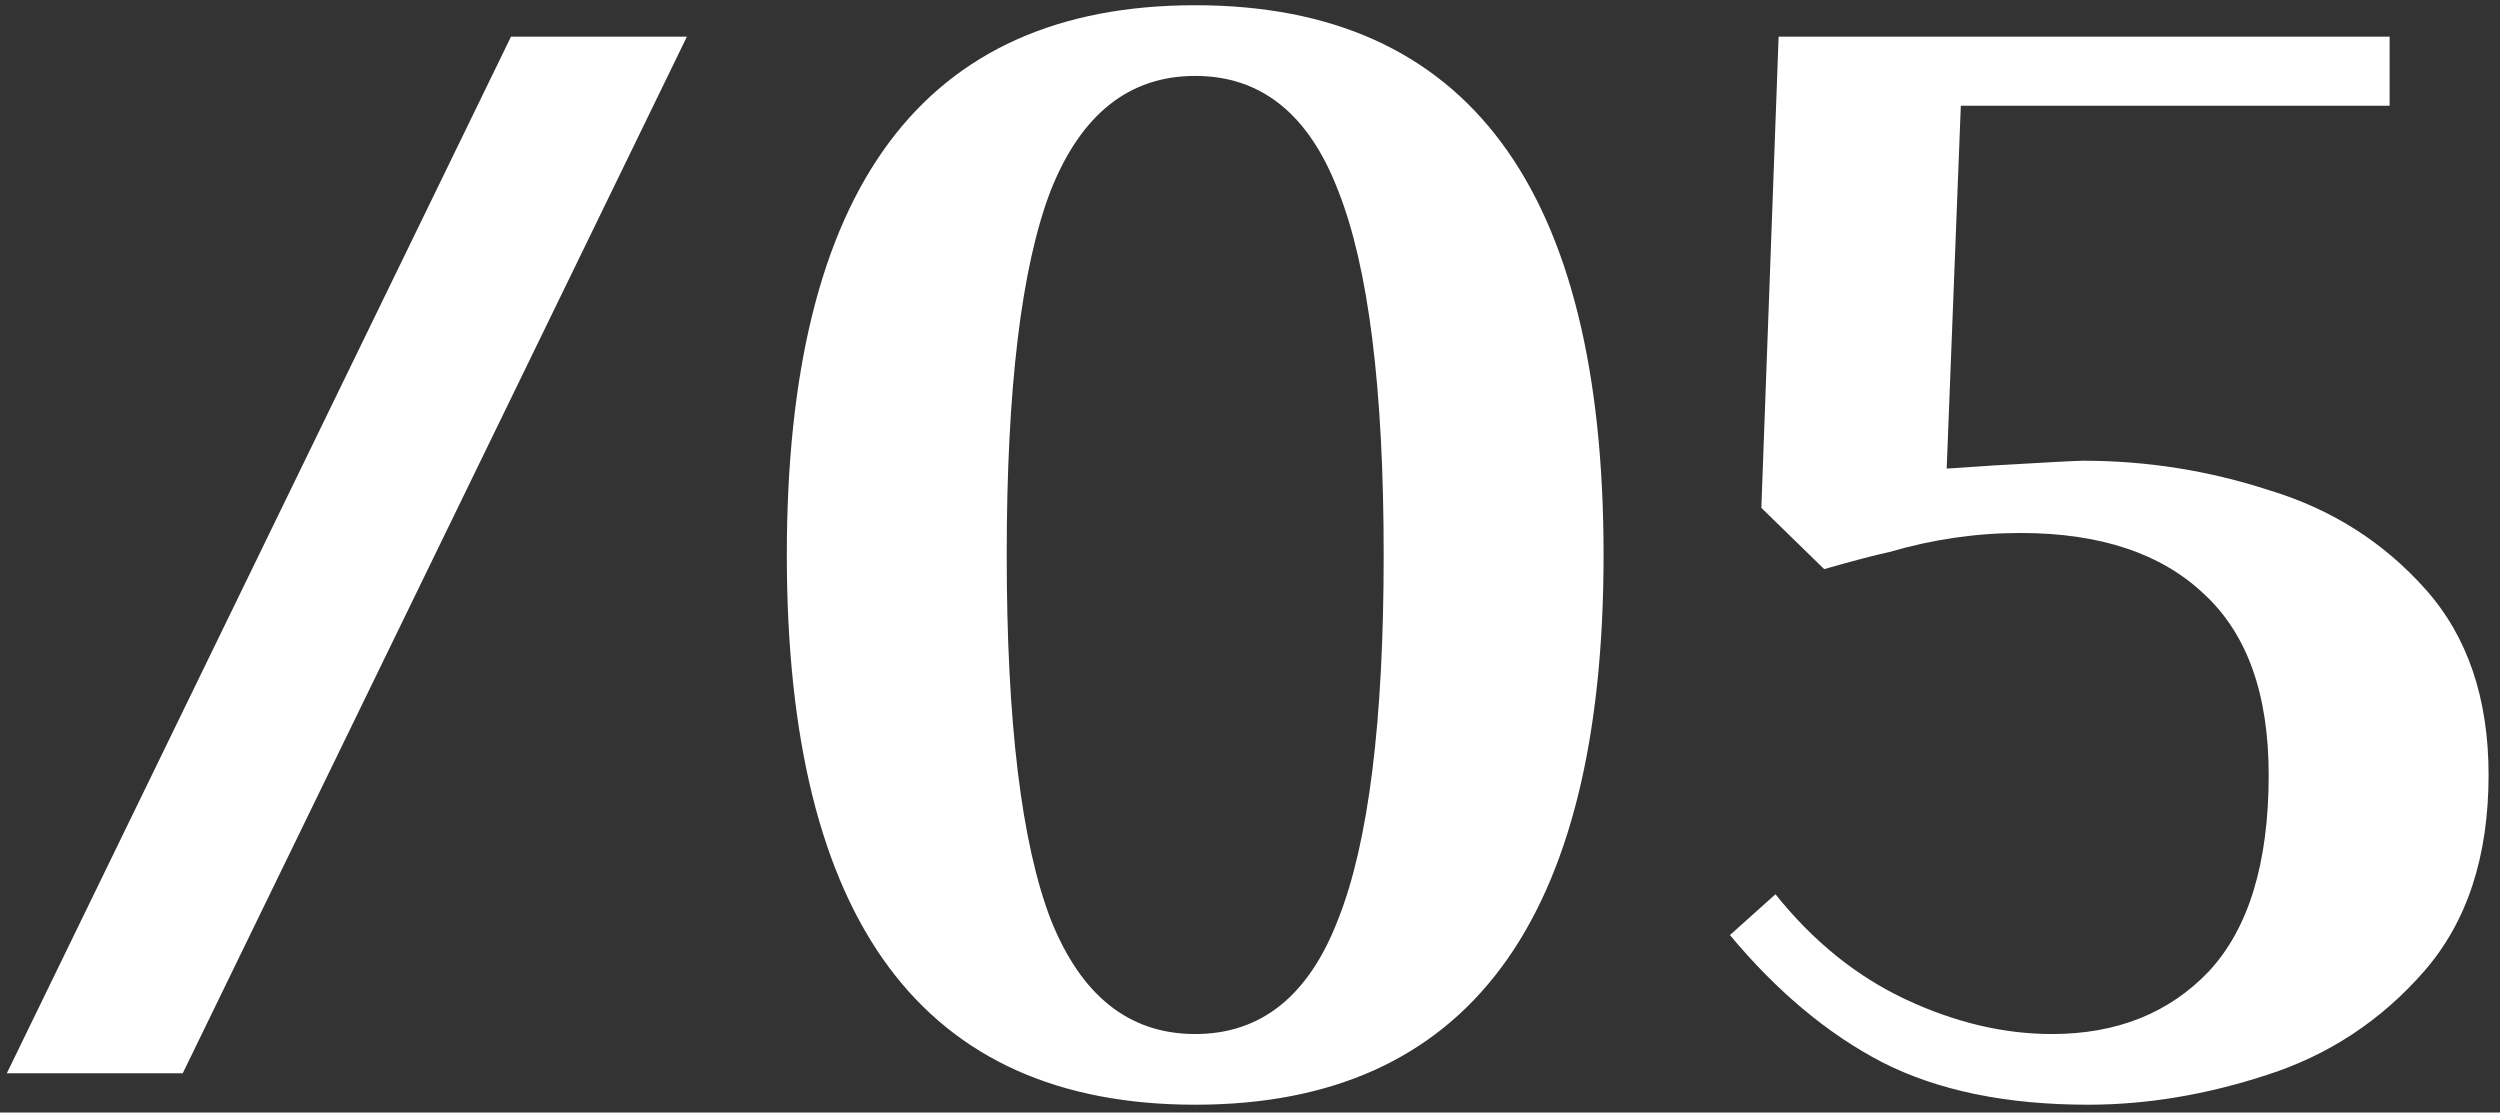 <?xml version="1.0" encoding="UTF-8"?> <svg xmlns="http://www.w3.org/2000/svg" width="191" height="85" viewBox="0 0 191 85" fill="none"><rect x="0" y="0" width="191" height="85" fill="#333333" stroke="none"/> <path d="M0.52 82L39.04 2.8H52.48L13.96 82H0.52ZM91.313 84.4C70.513 84.4 60.113 70.4 60.113 42.4C60.113 14.4 70.513 0.4 91.313 0.4C112.113 0.4 122.513 14.4 122.513 42.4C122.513 70.4 112.113 84.4 91.313 84.4ZM91.313 79C96.353 79 99.993 76.08 102.233 70.24C104.553 64.4 105.713 55.12 105.713 42.4C105.713 29.68 104.553 20.4 102.233 14.56C99.993 8.72 96.353 5.8 91.313 5.8C86.273 5.8 82.593 8.72 80.273 14.56C78.033 20.4 76.913 29.68 76.913 42.4C76.913 55.12 78.033 64.4 80.273 70.24C82.593 76.08 86.273 79 91.313 79ZM159.527 84.4C153.287 84.4 148.047 83.32 143.807 81.16C139.647 79 135.767 75.76 132.167 71.44L135.647 68.32C138.527 71.92 141.847 74.6 145.607 76.36C149.367 78.12 153.087 79 156.767 79C161.727 79 165.727 77.4 168.767 74.2C171.807 70.92 173.327 65.92 173.327 59.2C173.327 53.04 171.687 48.44 168.407 45.4C165.127 42.28 160.447 40.72 154.367 40.72C151.007 40.72 147.687 41.2 144.407 42.16C143.287 42.4 141.607 42.84 139.367 43.48L134.567 38.8L135.887 2.8H182.567V8.08H149.807L148.727 35.8L152.327 35.56C156.407 35.32 158.687 35.2 159.167 35.2C164.047 35.2 168.807 35.96 173.447 37.48C178.167 38.92 182.127 41.44 185.327 45.04C188.527 48.64 190.127 53.36 190.127 59.2C190.127 65.44 188.487 70.44 185.207 74.2C181.927 77.96 177.927 80.6 173.207 82.12C168.567 83.64 164.007 84.4 159.527 84.4Z" fill="white"></path> </svg> 